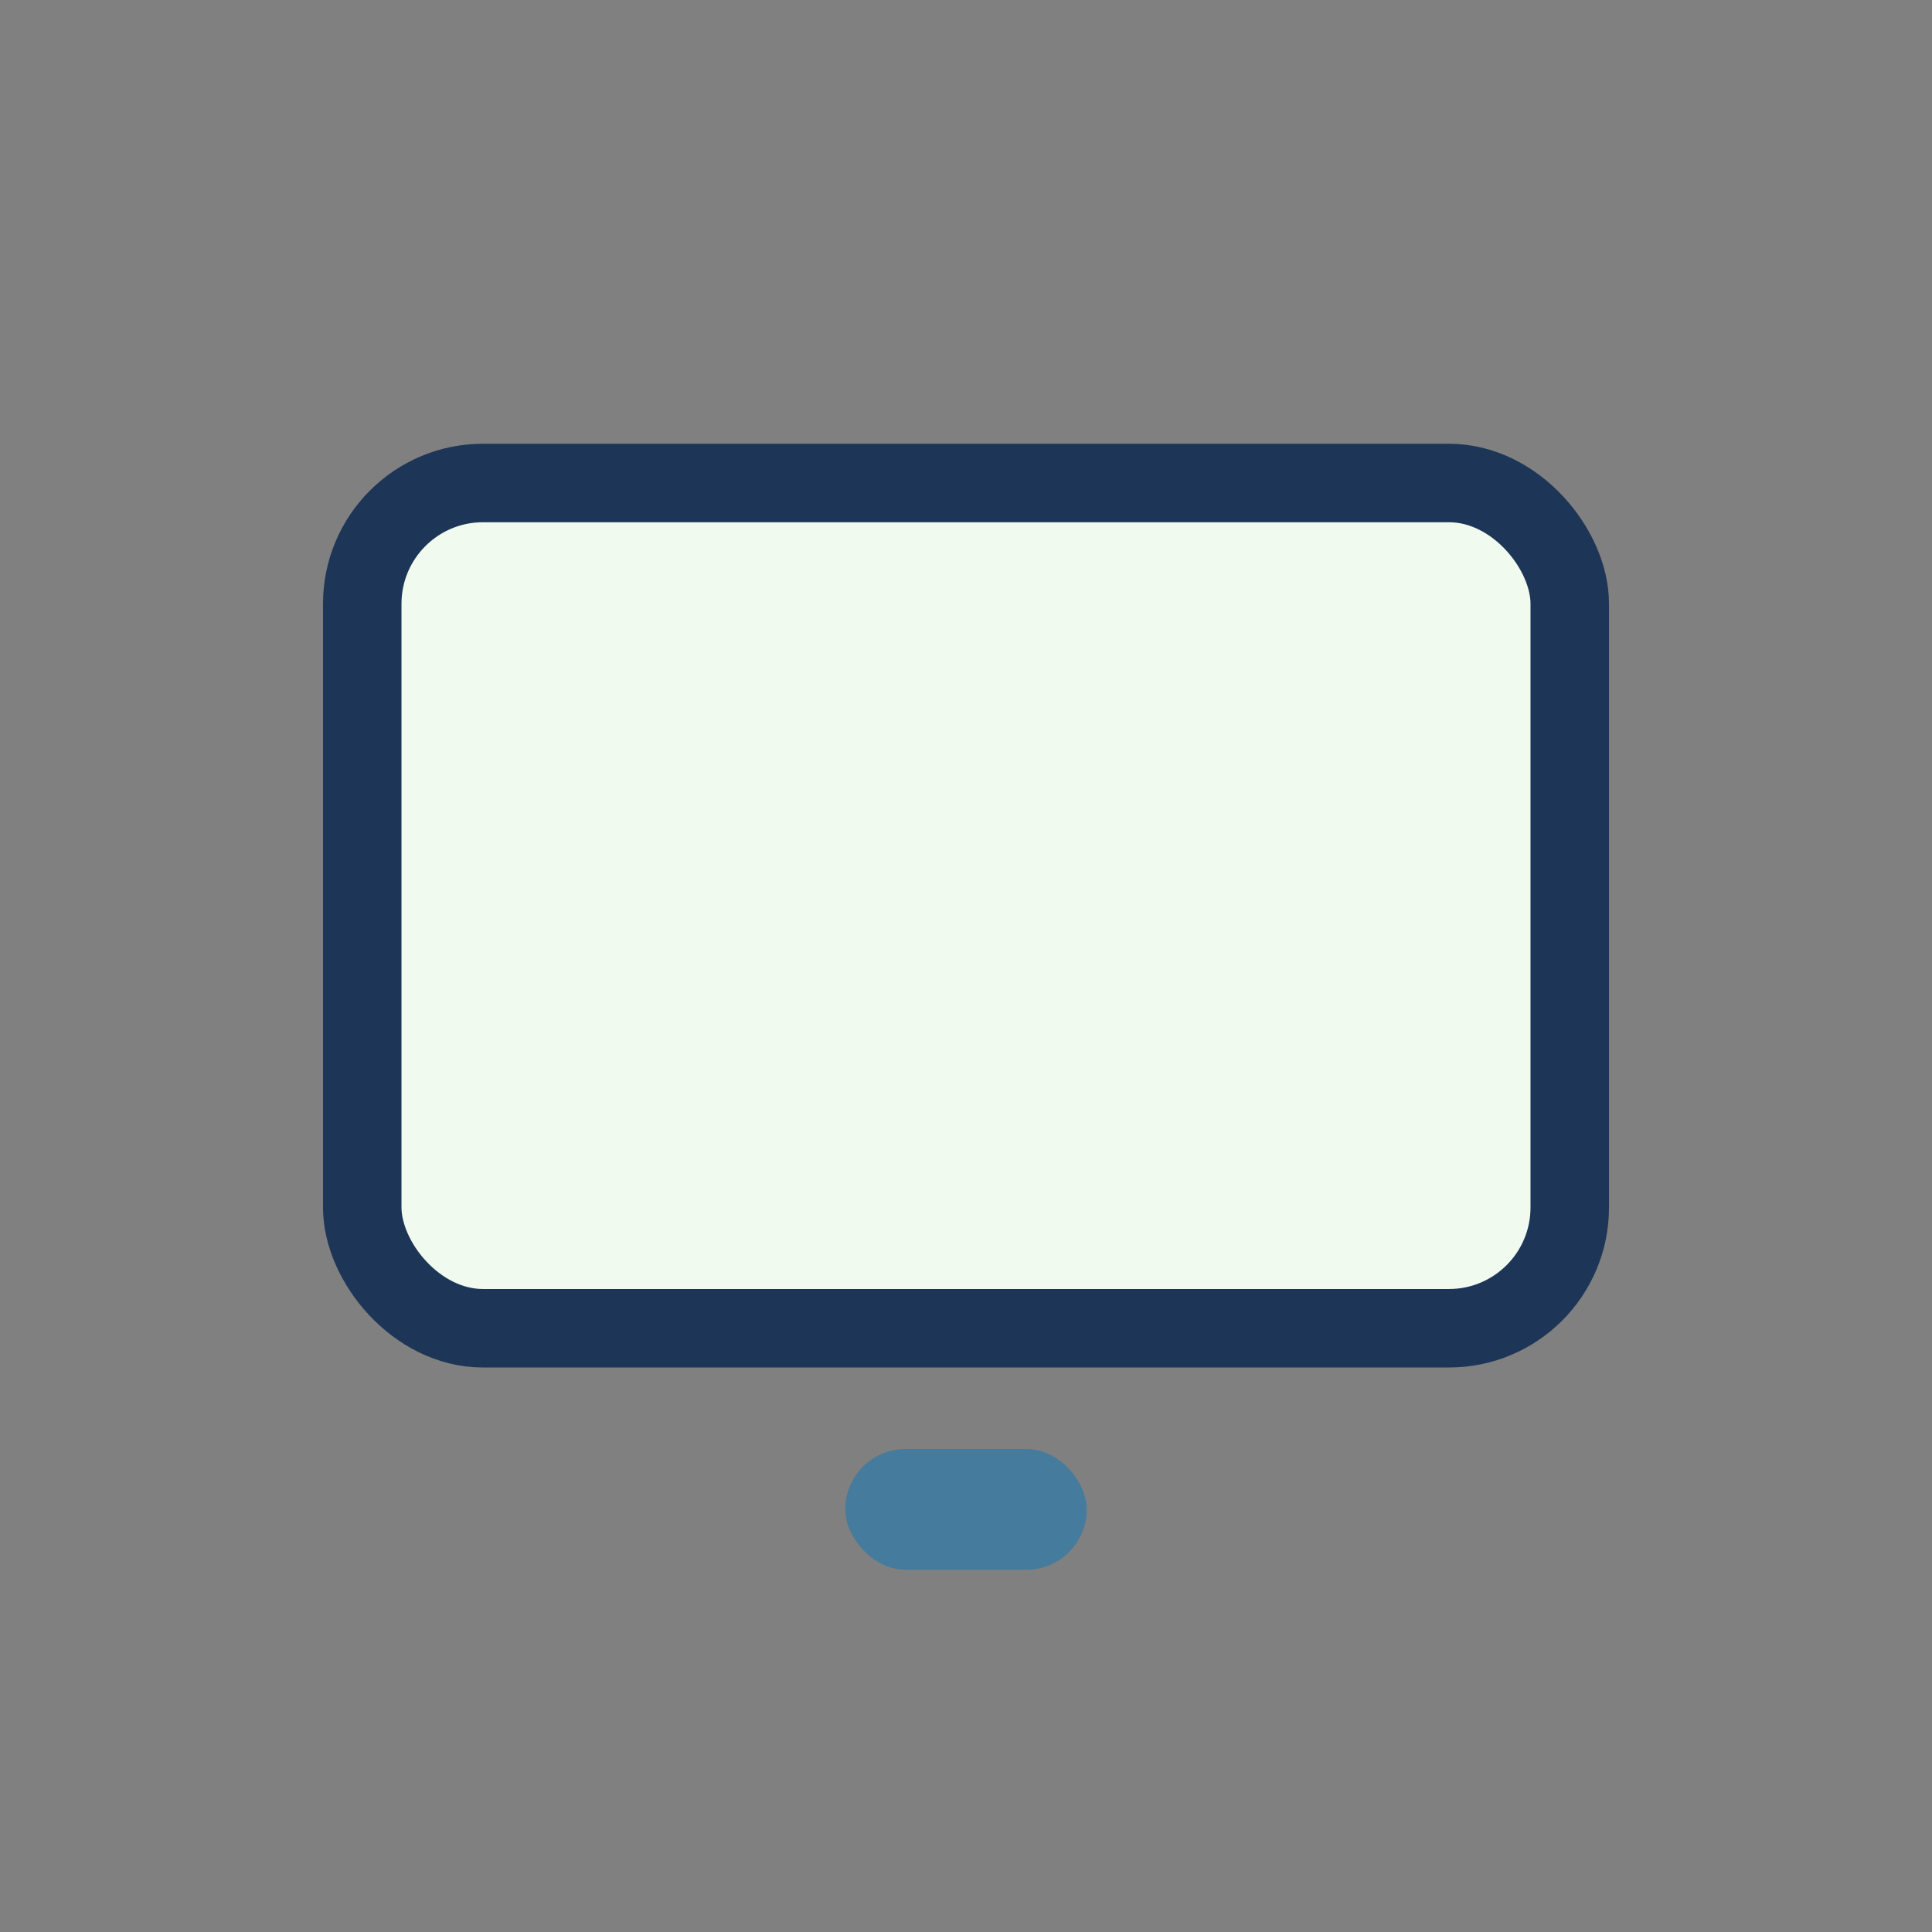 <?xml version="1.0" encoding="UTF-8"?>
<svg xmlns="http://www.w3.org/2000/svg" width="32" height="32" viewBox="0 0 32 32"><rect x="0" y="0" width="32" height="32" fill="#808080" stroke="none"/><rect x="6" y="8" width="20" height="14" rx="2" fill="#F1FAEE" stroke="#1D3557" stroke-width="1.3"/><rect x="14" y="24" width="4" height="2" rx="1" fill="#457B9D"/></svg>
